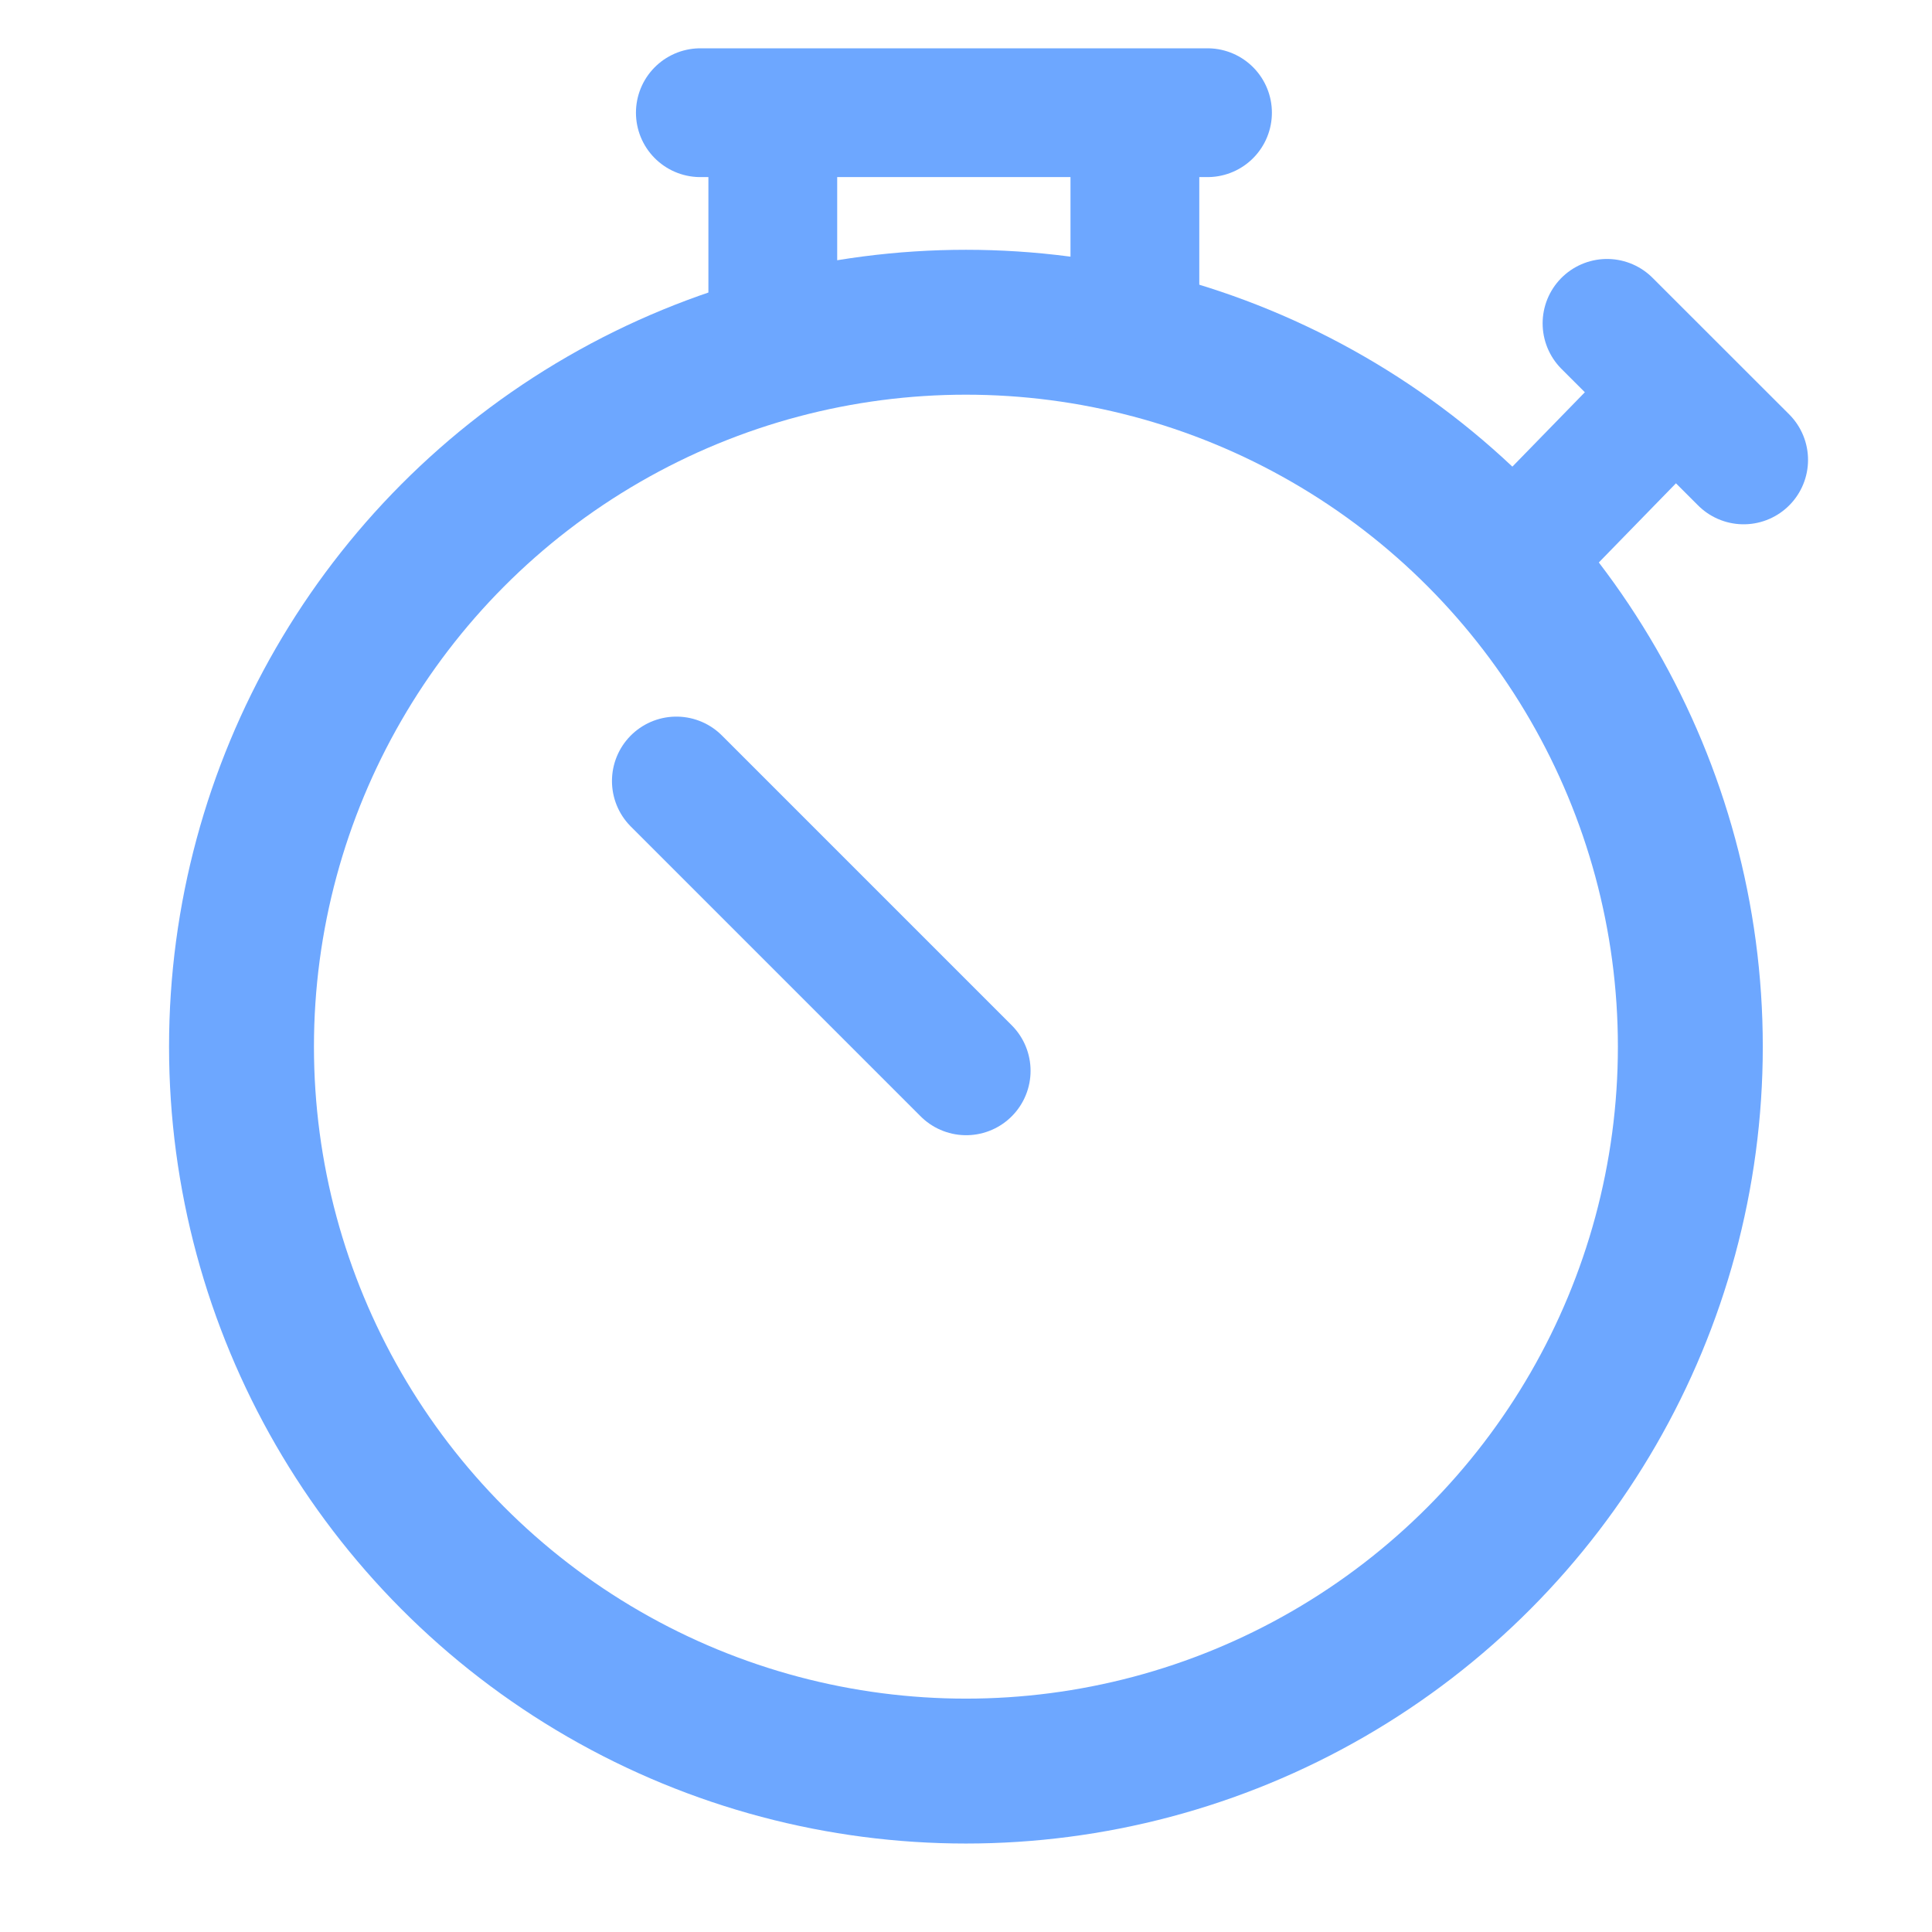 <svg fill="none" xmlns="http://www.w3.org/2000/svg" viewBox="0 0 24 24">
  <circle cx="11.999" cy="13.002" r="8.999" stroke="#6DA7FF" stroke-width="1.8"/>
  <path d="M9.6 1.7v2.2m4.498-2.2v2.2M8.7 1.4H15m5.812 3.465-1.82 1.868m2.668-1.02-1.697-1.696m-7.961 9.285-3.6-3.6" stroke="#6DA7FF" stroke-width="1.6" stroke-linecap="round" stroke-linejoin="round"/>
</svg>
